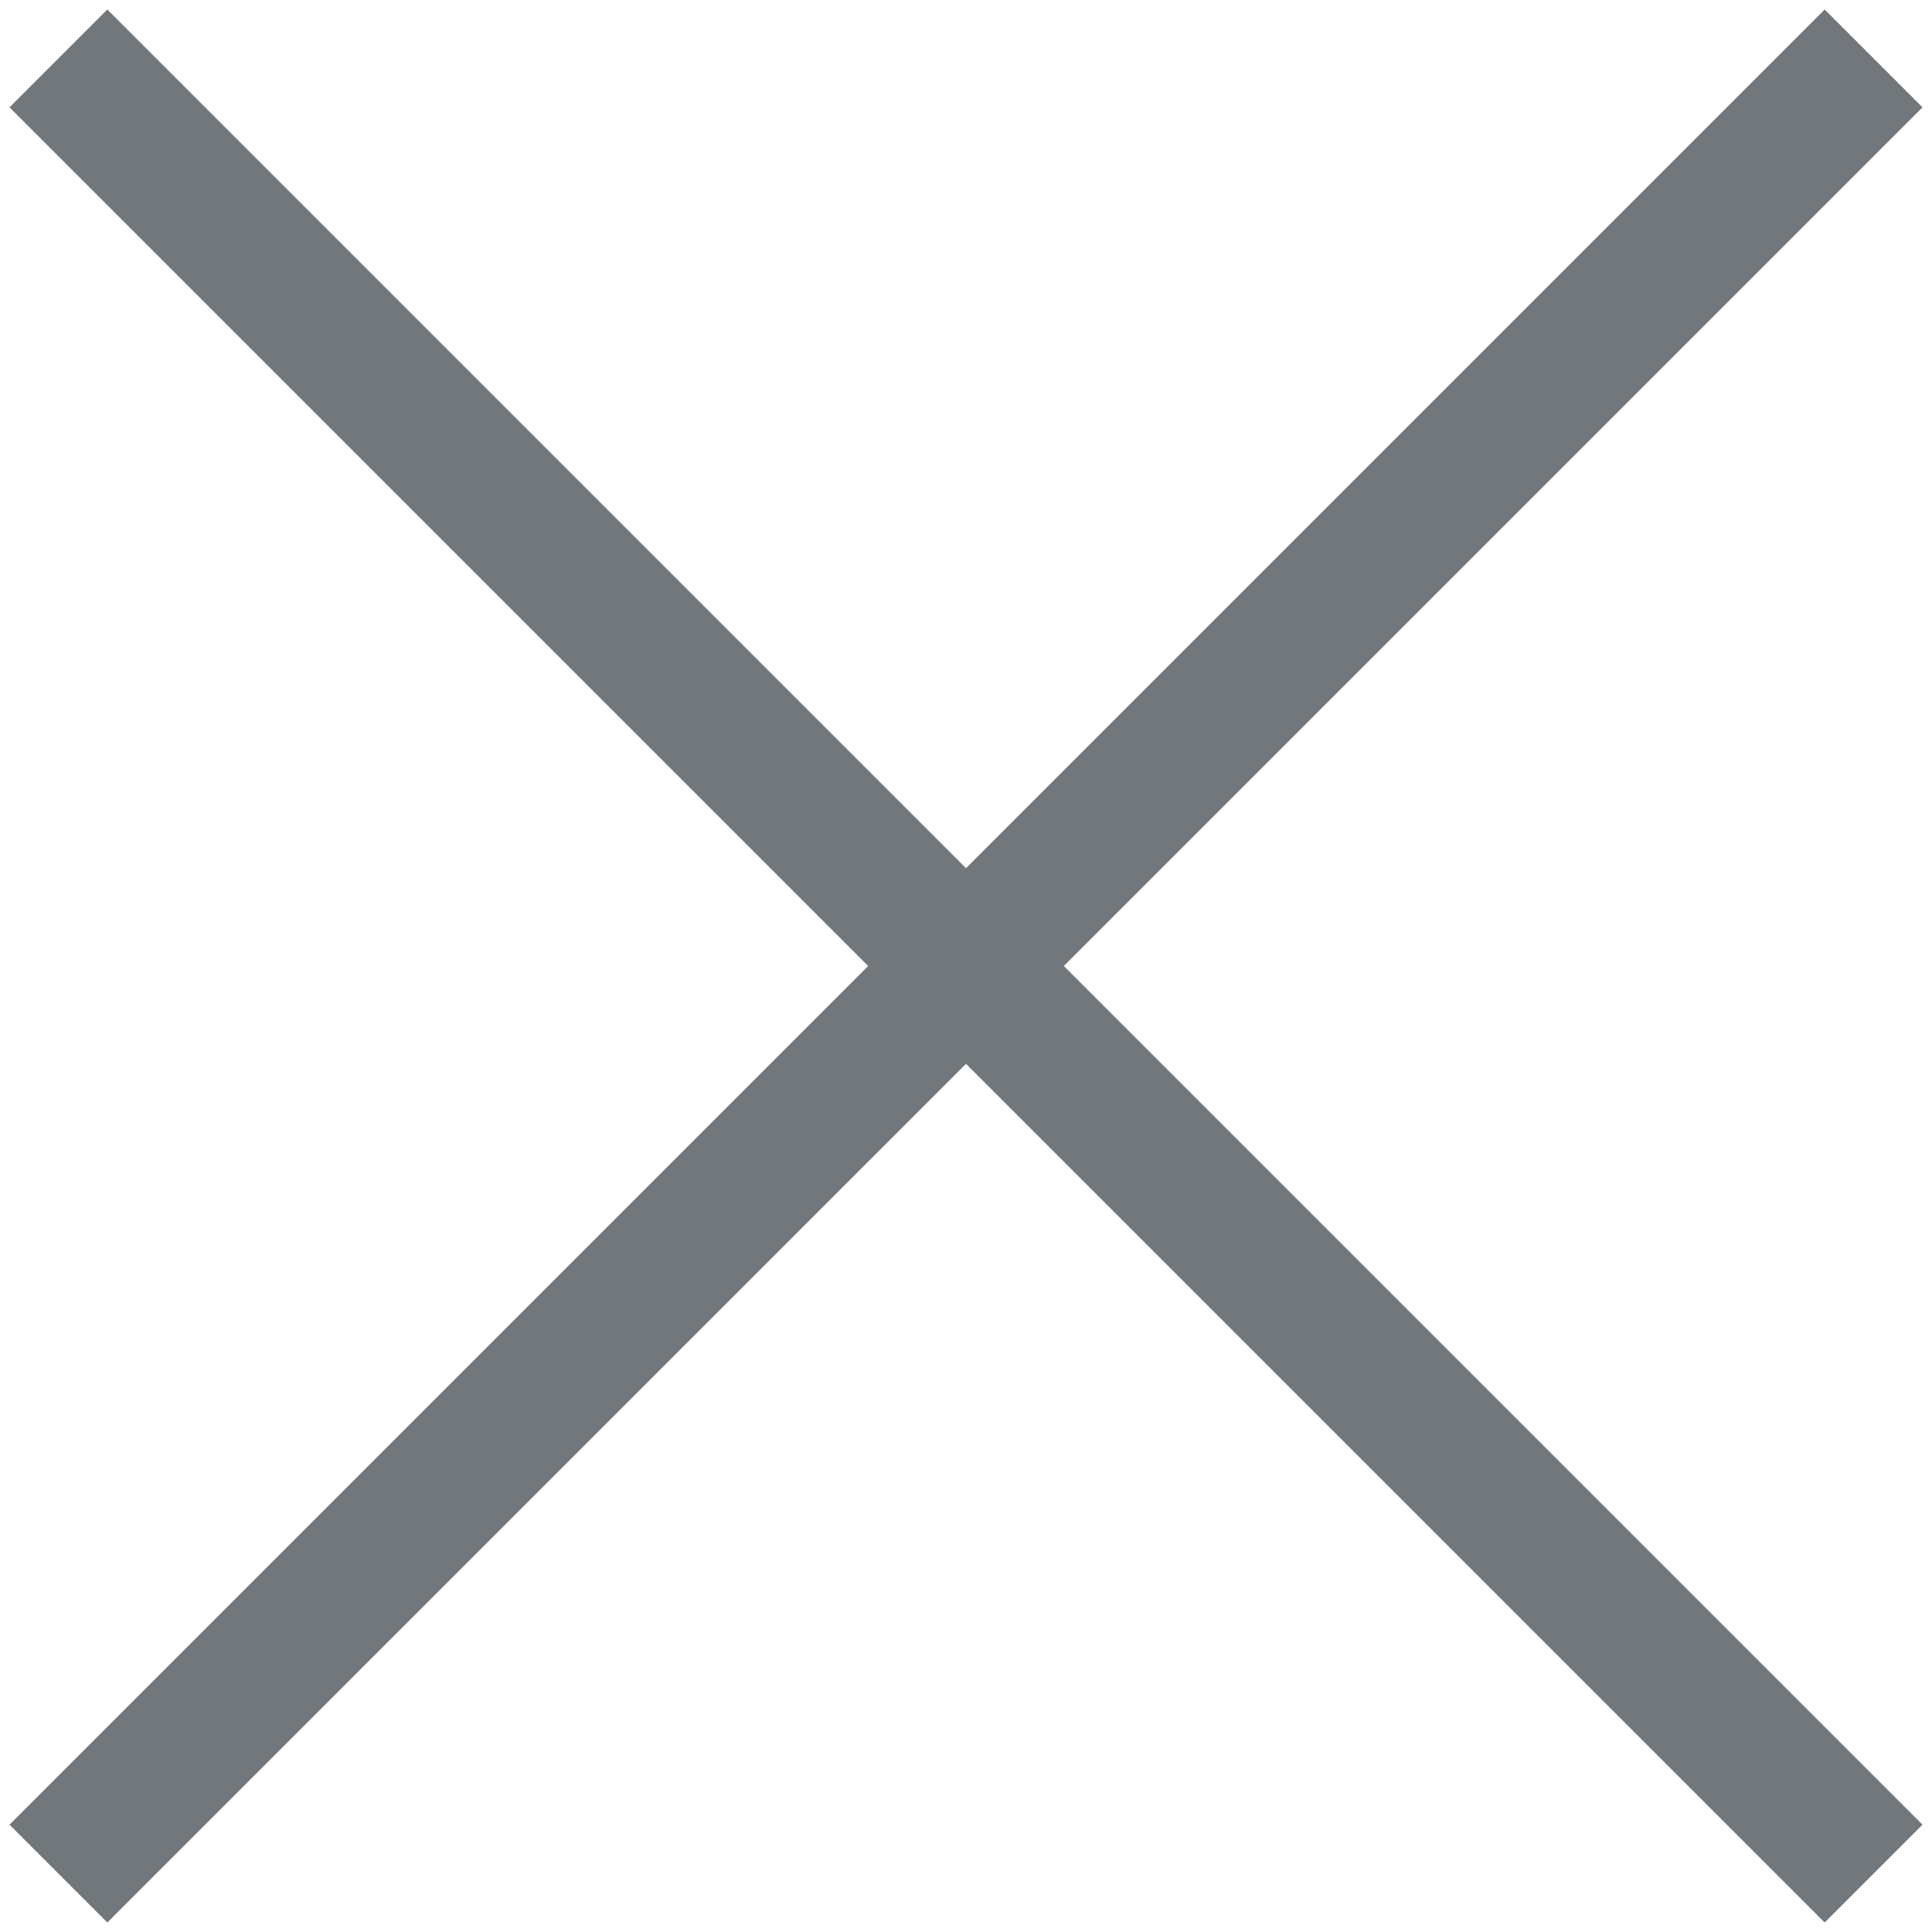<?xml version="1.0" encoding="UTF-8"?> <svg xmlns="http://www.w3.org/2000/svg" width="18" height="18" viewBox="0 0 18 18" fill="none"><path d="M1 17L17 1L1 17Z" fill="#CCCCC7"></path><path d="M1 17L17 1" stroke="#71777A" stroke-width="1.289" stroke-linecap="square" stroke-linejoin="round"></path><path d="M1 1L17 17L1 1Z" fill="#CCCCC7"></path><path d="M1 1L17 17" stroke="#71777A" stroke-width="1.289" stroke-linecap="square" stroke-linejoin="round"></path></svg> 